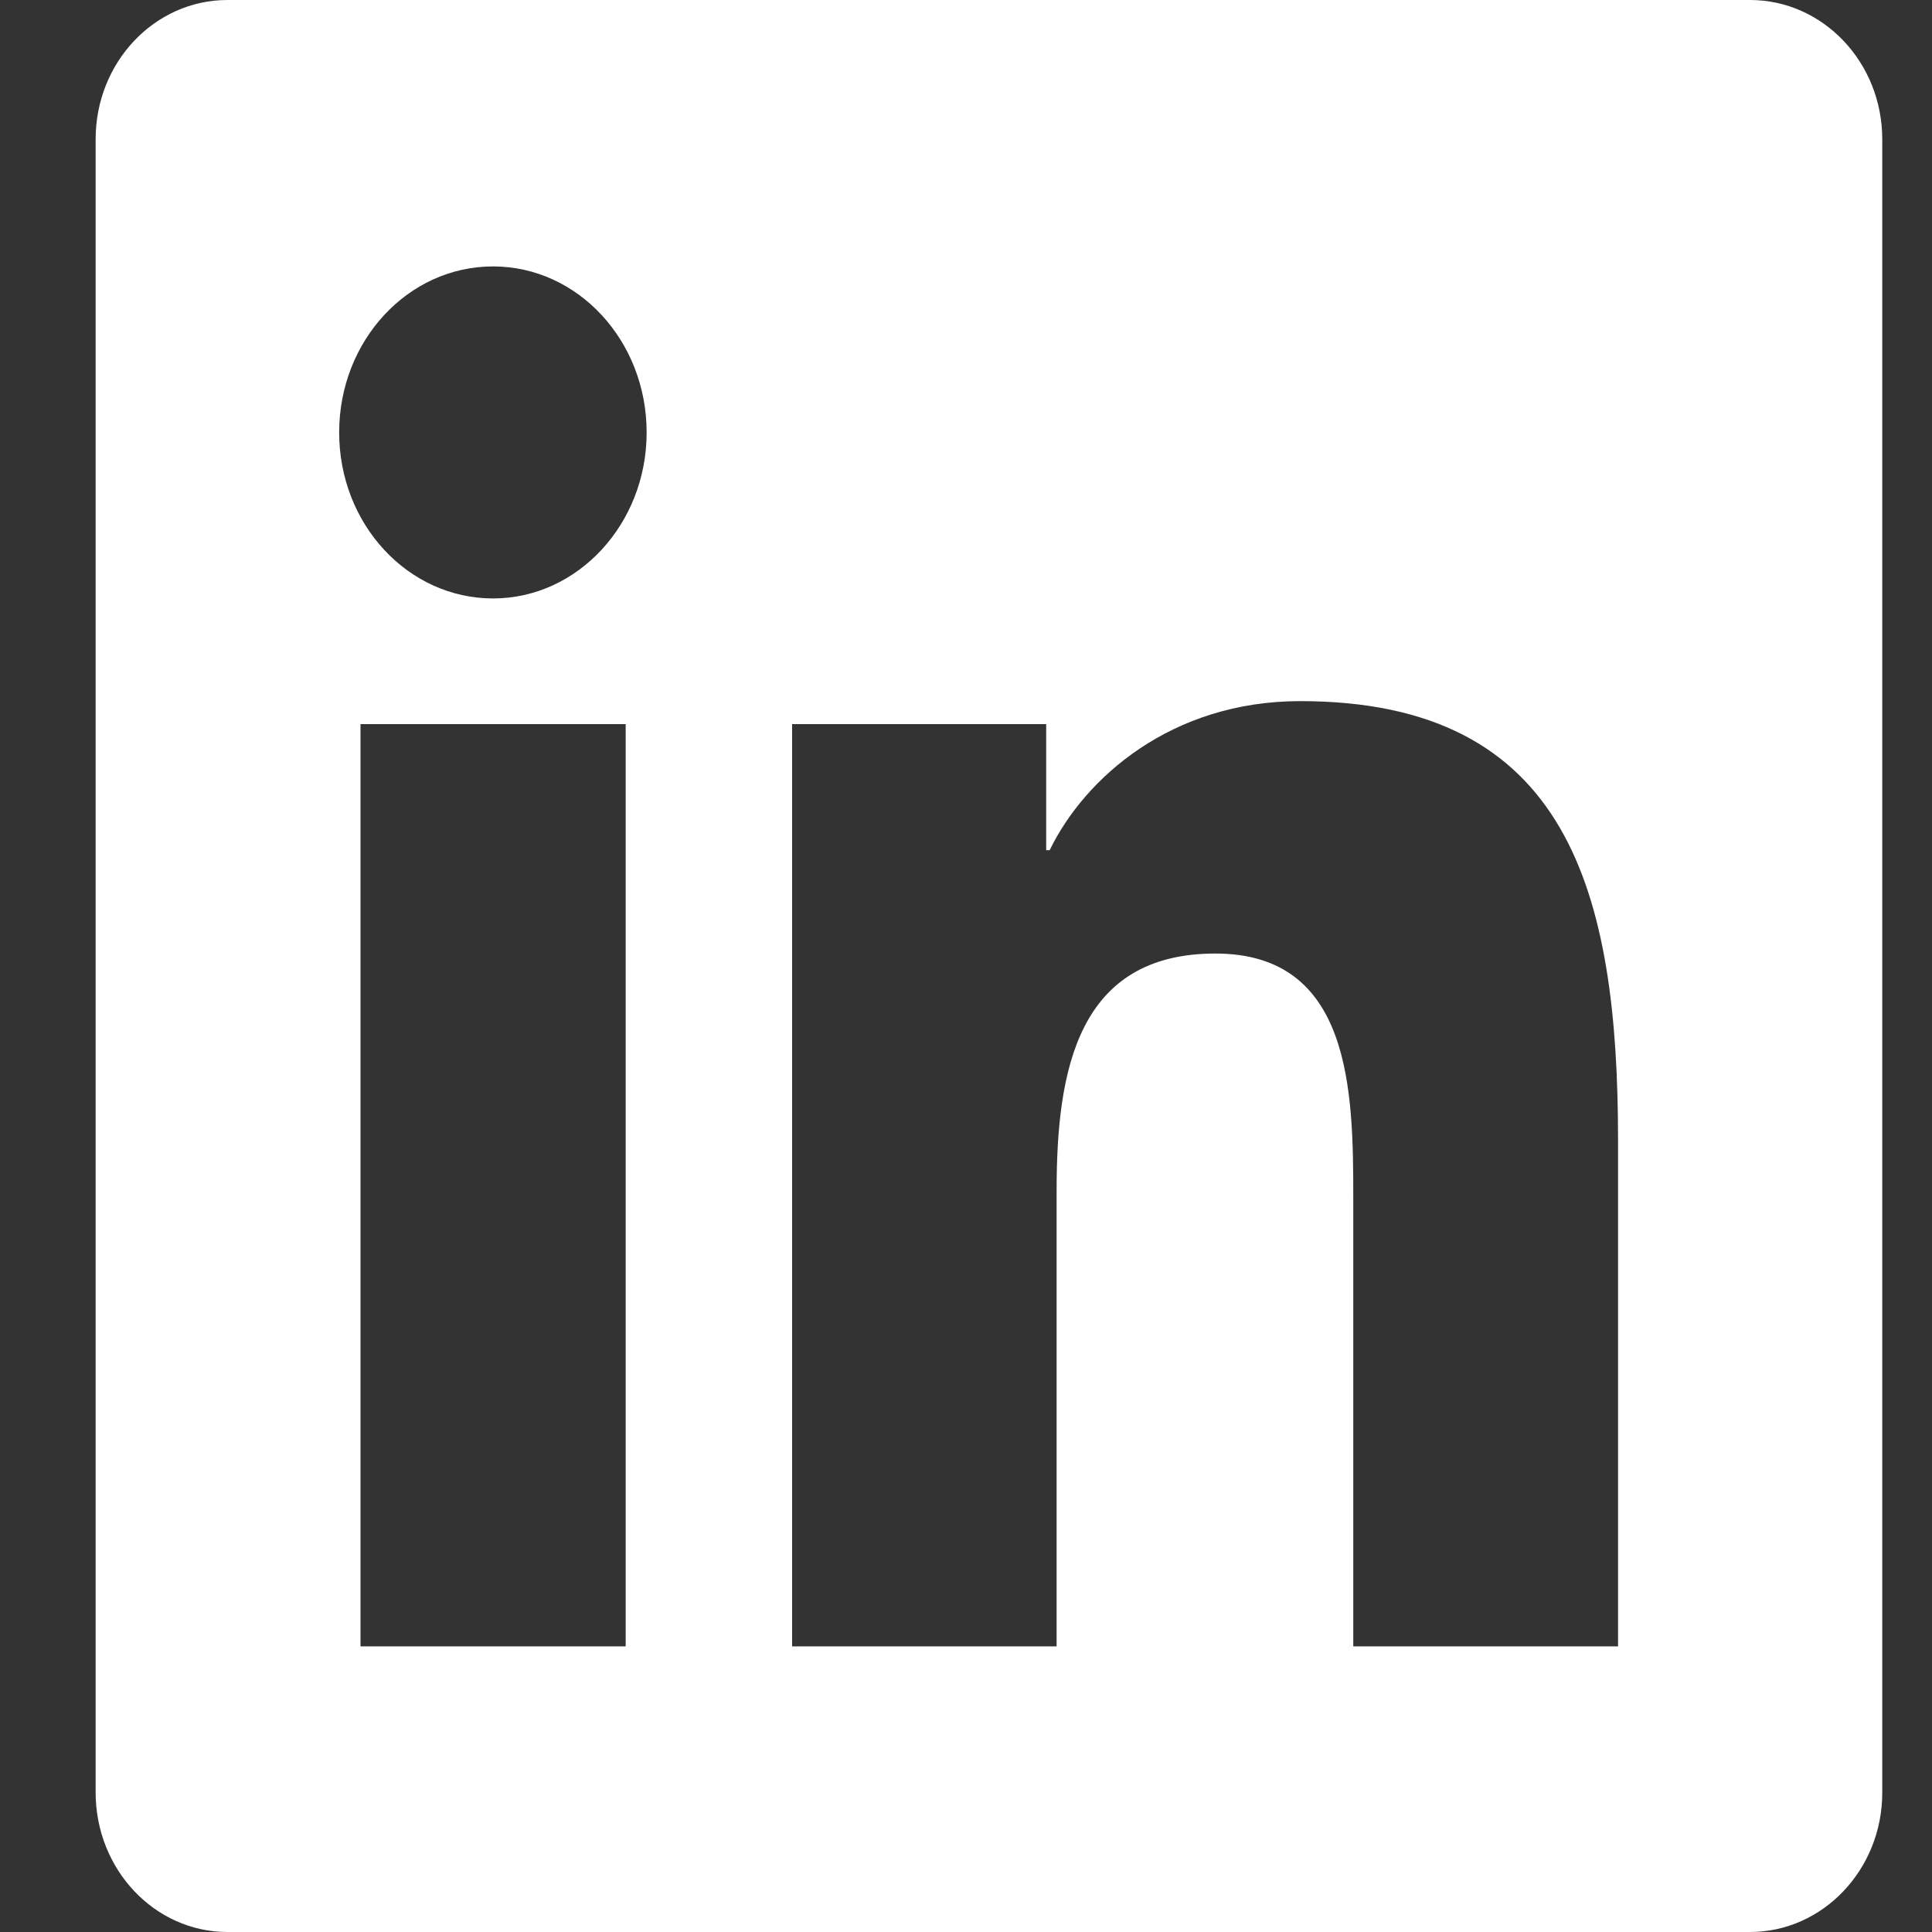 <svg width="20" height="20" viewBox="0 0 20 20" fill="none" xmlns="http://www.w3.org/2000/svg">
<rect x="0" y="0" width="20" height="20" fill="#333333" stroke="none"/>
<g clip-path="url(#clip0_1268_1480)">
<path d="M18.116 0H2.355C1.6 0 0.99 0.645 0.99 1.441V18.555C0.99 19.352 1.6 20 2.355 20H18.116C18.871 20 19.485 19.352 19.485 18.559V1.441C19.485 0.645 18.871 0 18.116 0ZM6.477 17.043H3.732V7.496H6.477V17.043ZM5.104 6.195C4.223 6.195 3.511 5.426 3.511 4.477C3.511 3.527 4.223 2.758 5.104 2.758C5.982 2.758 6.694 3.527 6.694 4.477C6.694 5.422 5.982 6.195 5.104 6.195ZM16.75 17.043H14.009V12.402C14.009 11.297 13.991 9.871 12.582 9.871C11.155 9.871 10.938 11.078 10.938 12.324V17.043H8.2V7.496H10.83V8.801H10.866C11.231 8.051 12.127 7.258 13.46 7.258C16.237 7.258 16.75 9.234 16.75 11.805V17.043Z" fill="white"/>
</g>
<defs>
<clipPath id="clip0_1268_1480">
<rect width="18.495" height="20" fill="white" transform="translate(0.99)"/>
</clipPath>
</defs>
</svg>
